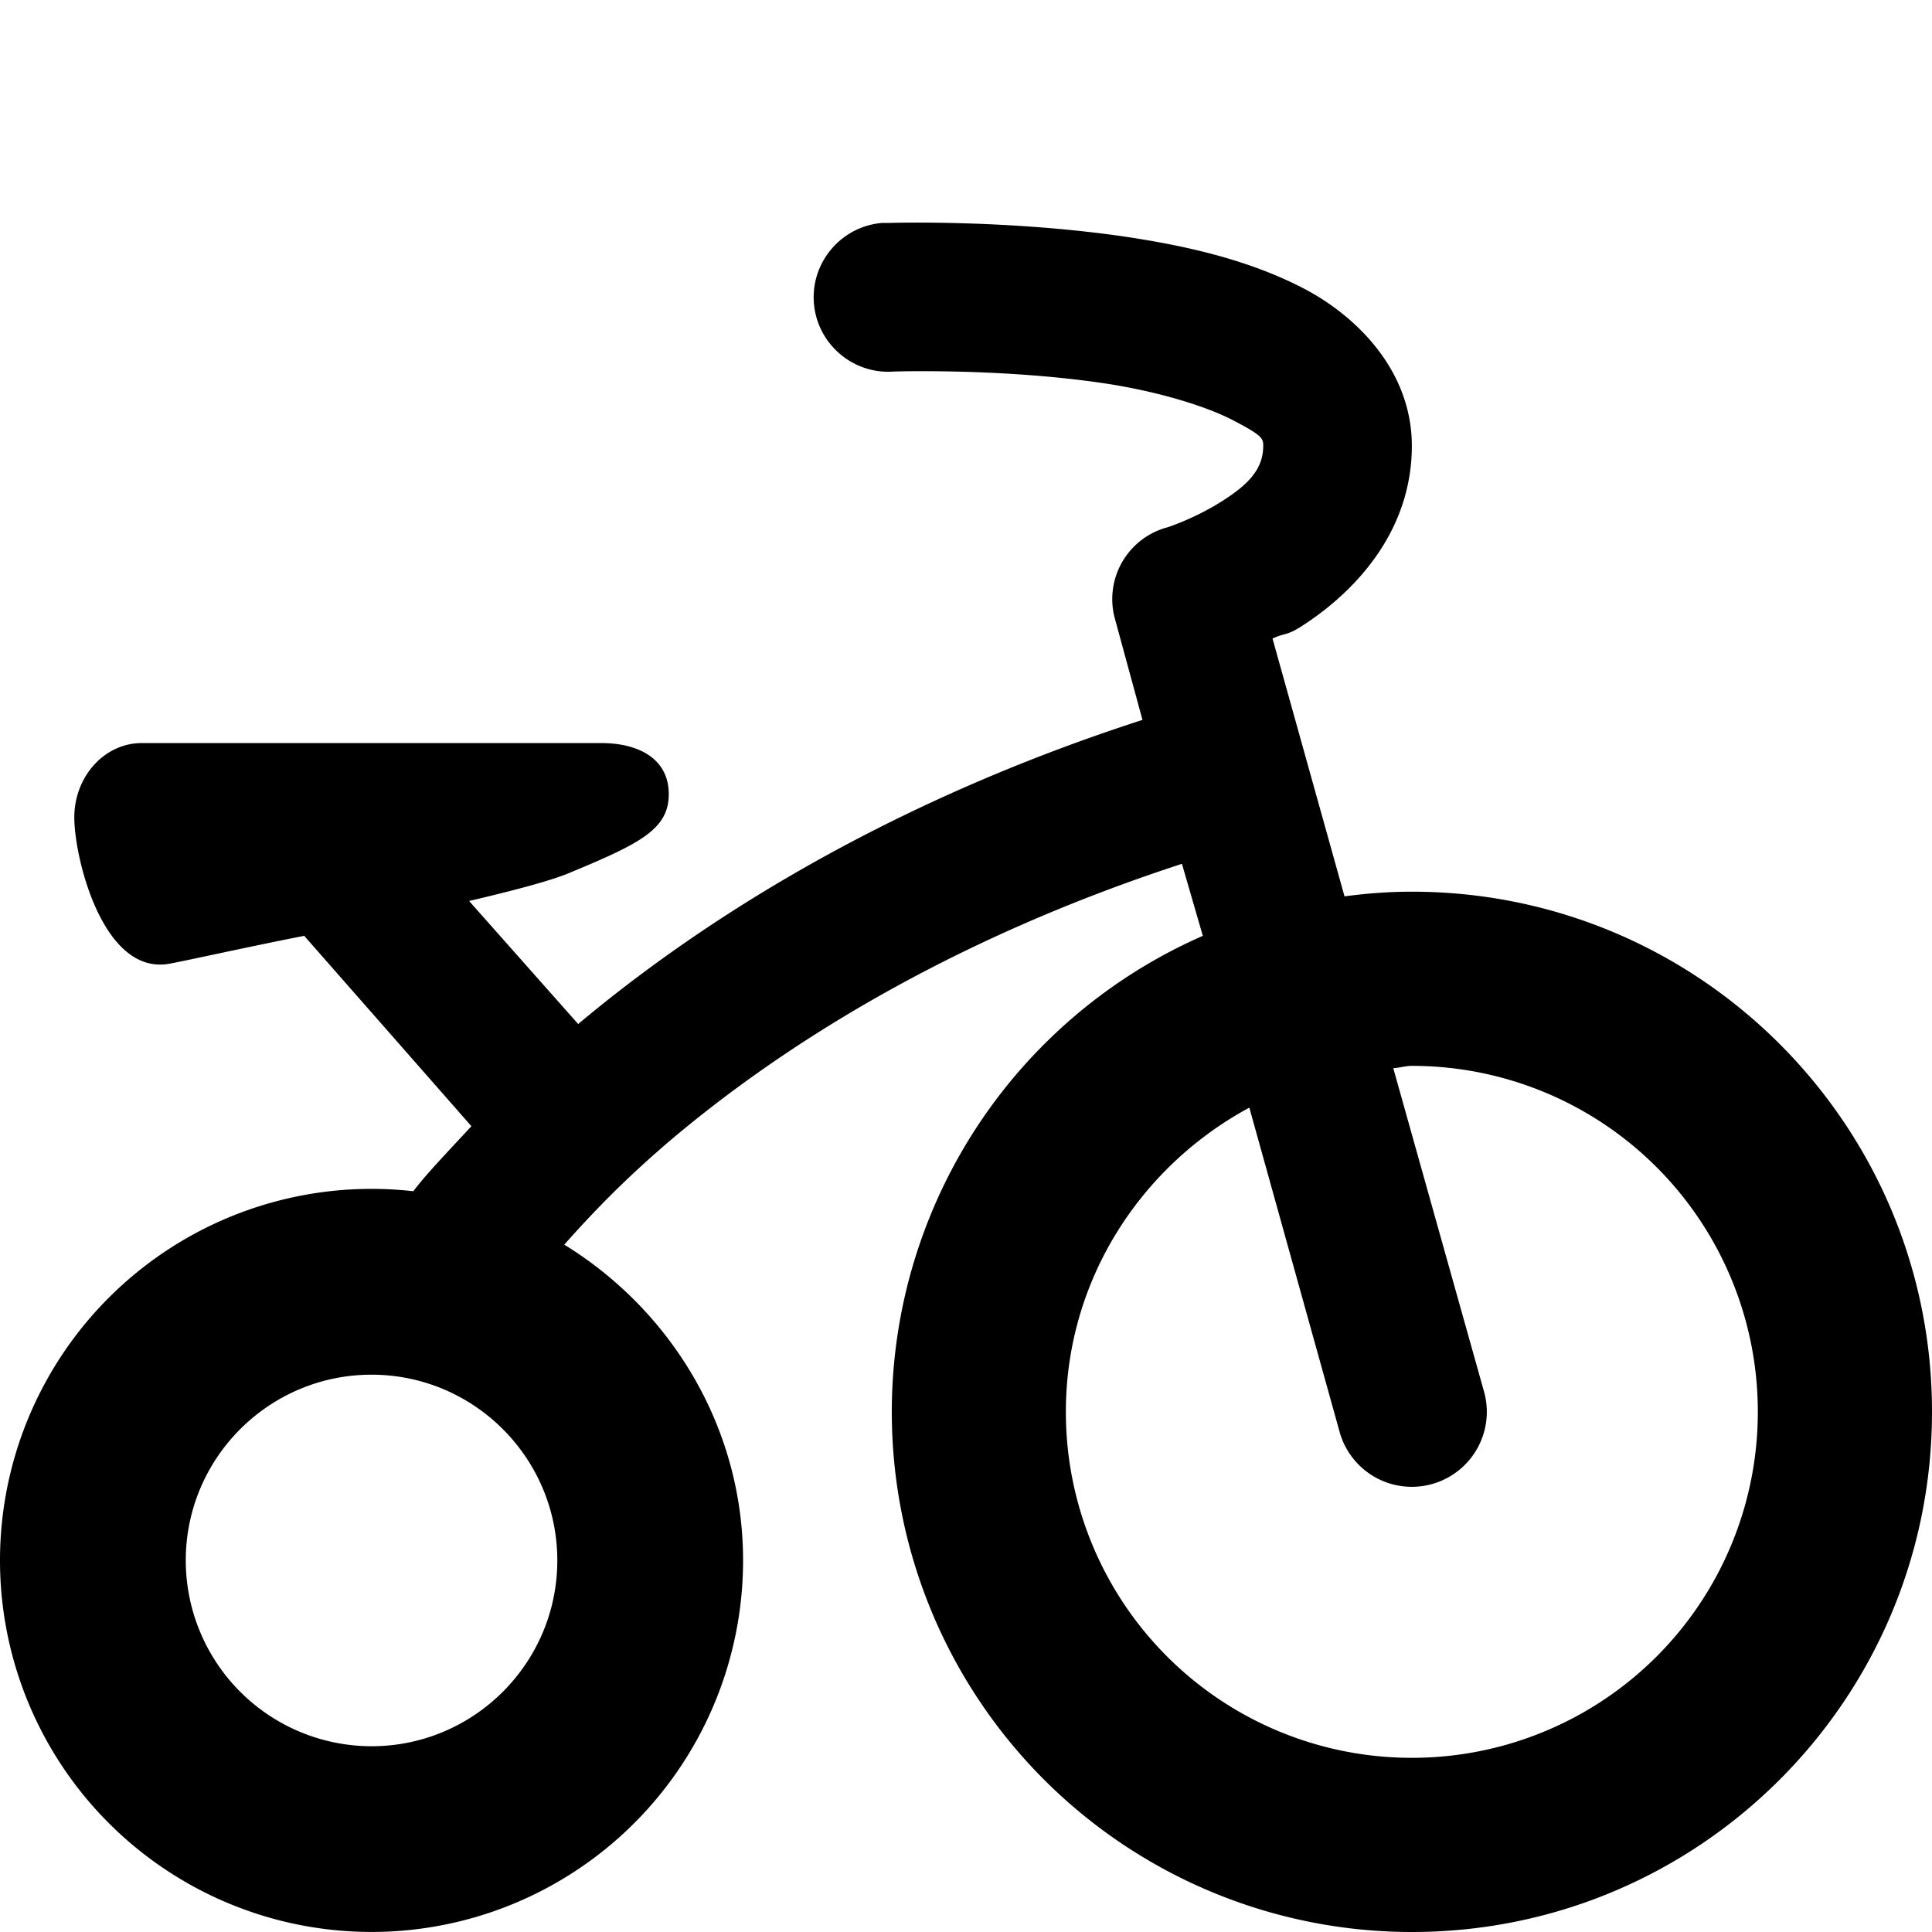 <svg xmlns="http://www.w3.org/2000/svg" viewBox="0 0 26 26"><path d="M11.875 3c-.55.043-.965.527-.922 1.078.043.55.527.965 1.078.922 0 0 1.434-.047 2.813.156.691.102 1.36.297 1.75.5.39.203.406.242.406.344 0 .316-.203.523-.563.75-.359.227-.718.344-.718.344A1 1 0 0 0 15 8.312l.375 1.376c-3.488 1.128-5.969 2.73-7.594 4.093l-1.468-1.656c.597-.14 1.101-.273 1.343-.375.95-.395 1.344-.586 1.344-1.063 0-.476-.406-.687-.906-.687H1.906c-.5 0-.906.45-.906 1s.387 2.133 1.281 1.969c.223-.04 1.059-.227 1.813-.375l2.25 2.562c-.41.442-.606.645-.782.875A5 5 0 1 0 10 21c0-1.8-.977-3.371-2.406-4.25.343-.387.797-.871 1.468-1.438 1.438-1.207 3.657-2.648 6.844-3.687l.281.969A6.998 6.998 0 0 0 19 26c3.867 0 7-3.133 7-7s-3.133-7-7-7c-.309 0-.61.023-.906.063l-.969-3.47c.168-.077.188-.038.375-.155C18.16 8.02 19 7.21 19 6c0-1.004-.734-1.746-1.469-2.125-.734-.379-1.566-.566-2.375-.688C13.54 2.95 11.97 3 11.97 3h-.094zM19 14.344A4.653 4.653 0 0 1 23.656 19 4.653 4.653 0 0 1 19 23.656 4.653 4.653 0 0 1 14.344 19c0-1.773 1.008-3.305 2.469-4.094l1.218 4.375a1.008 1.008 0 1 0 1.938-.562l-1.219-4.344c.086-.004.164-.031.25-.031zM5 18.5c1.379 0 2.5 1.121 2.5 2.5S6.379 23.5 5 23.5A2.502 2.502 0 0 1 2.5 21c0-1.379 1.121-2.5 2.5-2.5z"/></svg>